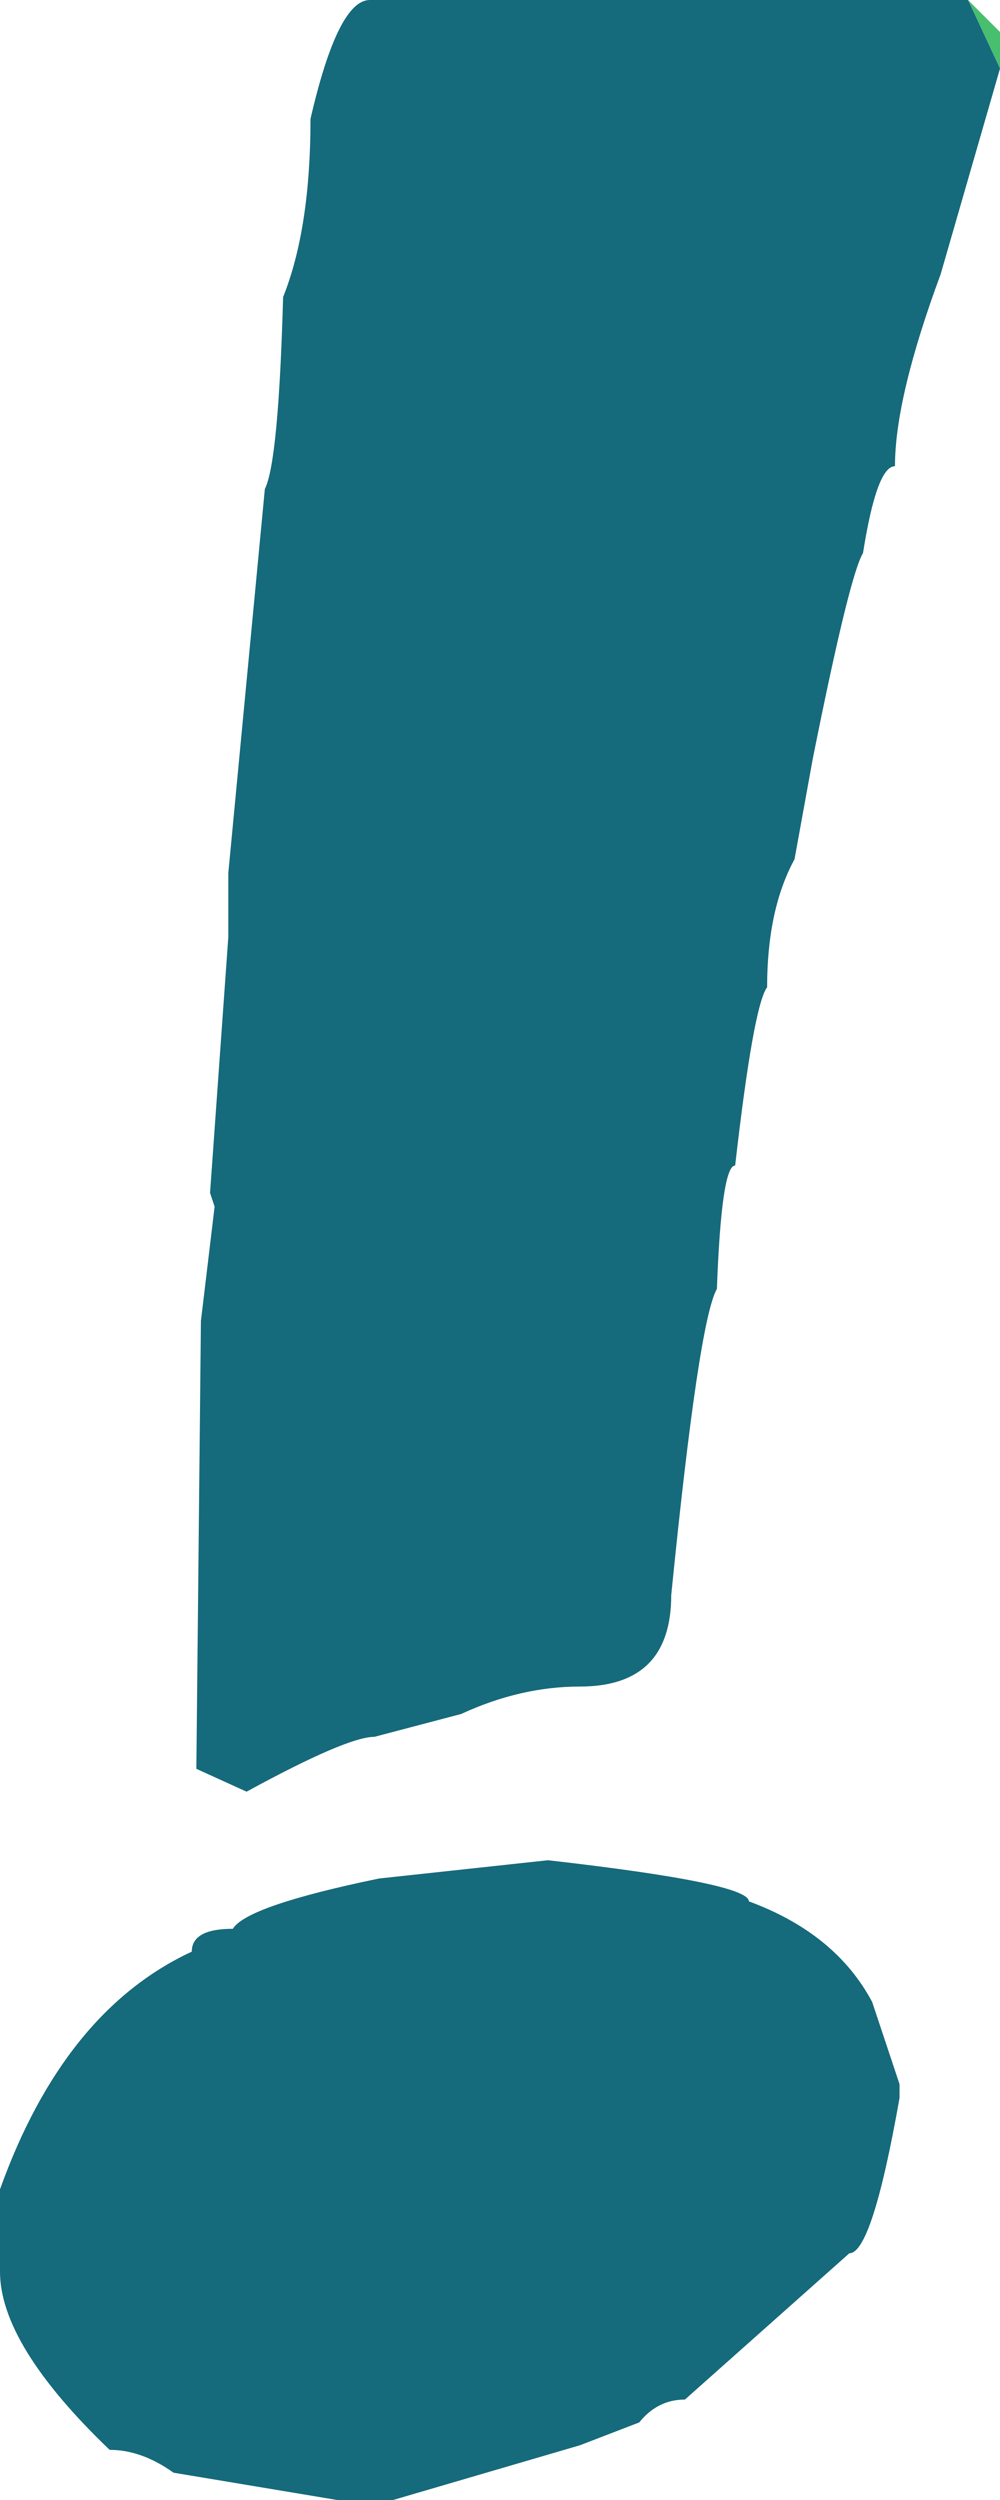 <?xml version="1.0" encoding="UTF-8" standalone="no"?>
<svg xmlns:xlink="http://www.w3.org/1999/xlink" height="27.35px" width="10.95px" xmlns="http://www.w3.org/2000/svg">
  <g transform="matrix(1.0, 0.0, 0.0, 1.0, 5.75, 14.05)">
    <path d="M5.2 -13.3 L4.85 -14.05 5.2 -13.7 5.2 -13.3" fill="#47bf6f" fill-rule="evenodd" stroke="none"/>
    <path d="M4.85 -14.05 L5.2 -13.3 4.55 -11.05 Q4.05 -9.7 4.05 -8.95 3.85 -8.95 3.7 -8.0 3.55 -7.75 3.15 -5.75 L2.95 -4.65 Q2.65 -4.1 2.65 -3.25 2.5 -3.05 2.3 -1.3 2.15 -1.3 2.1 0.05 1.9 0.4 1.6 3.4 1.6 4.4 0.6 4.4 -0.05 4.4 -0.7 4.7 L-1.65 4.95 Q-1.95 4.95 -3.05 5.55 L-3.6 5.3 -3.55 0.4 -3.4 -0.85 -3.45 -1.0 -3.25 -3.8 -3.25 -4.5 -2.85 -8.7 Q-2.7 -9.0 -2.65 -10.8 -2.35 -11.55 -2.35 -12.75 -2.05 -14.05 -1.7 -14.05 L4.85 -14.05 M1.75 12.2 Q1.45 12.2 1.25 12.45 L0.6 12.7 -1.45 13.3 -2.05 13.3 -3.85 13.0 Q-4.2 12.75 -4.55 12.75 -5.75 11.6 -5.75 10.8 L-5.75 9.9 Q-5.05 7.95 -3.65 7.3 -3.65 7.05 -3.2 7.05 -3.05 6.8 -1.6 6.5 L0.25 6.3 Q2.45 6.55 2.45 6.75 3.4 7.1 3.8 7.85 L4.1 8.75 4.1 8.9 Q3.8 10.6 3.55 10.6 L1.75 12.2" fill="#156a7b" fill-rule="evenodd" stroke="none"/>
  </g>
</svg>
